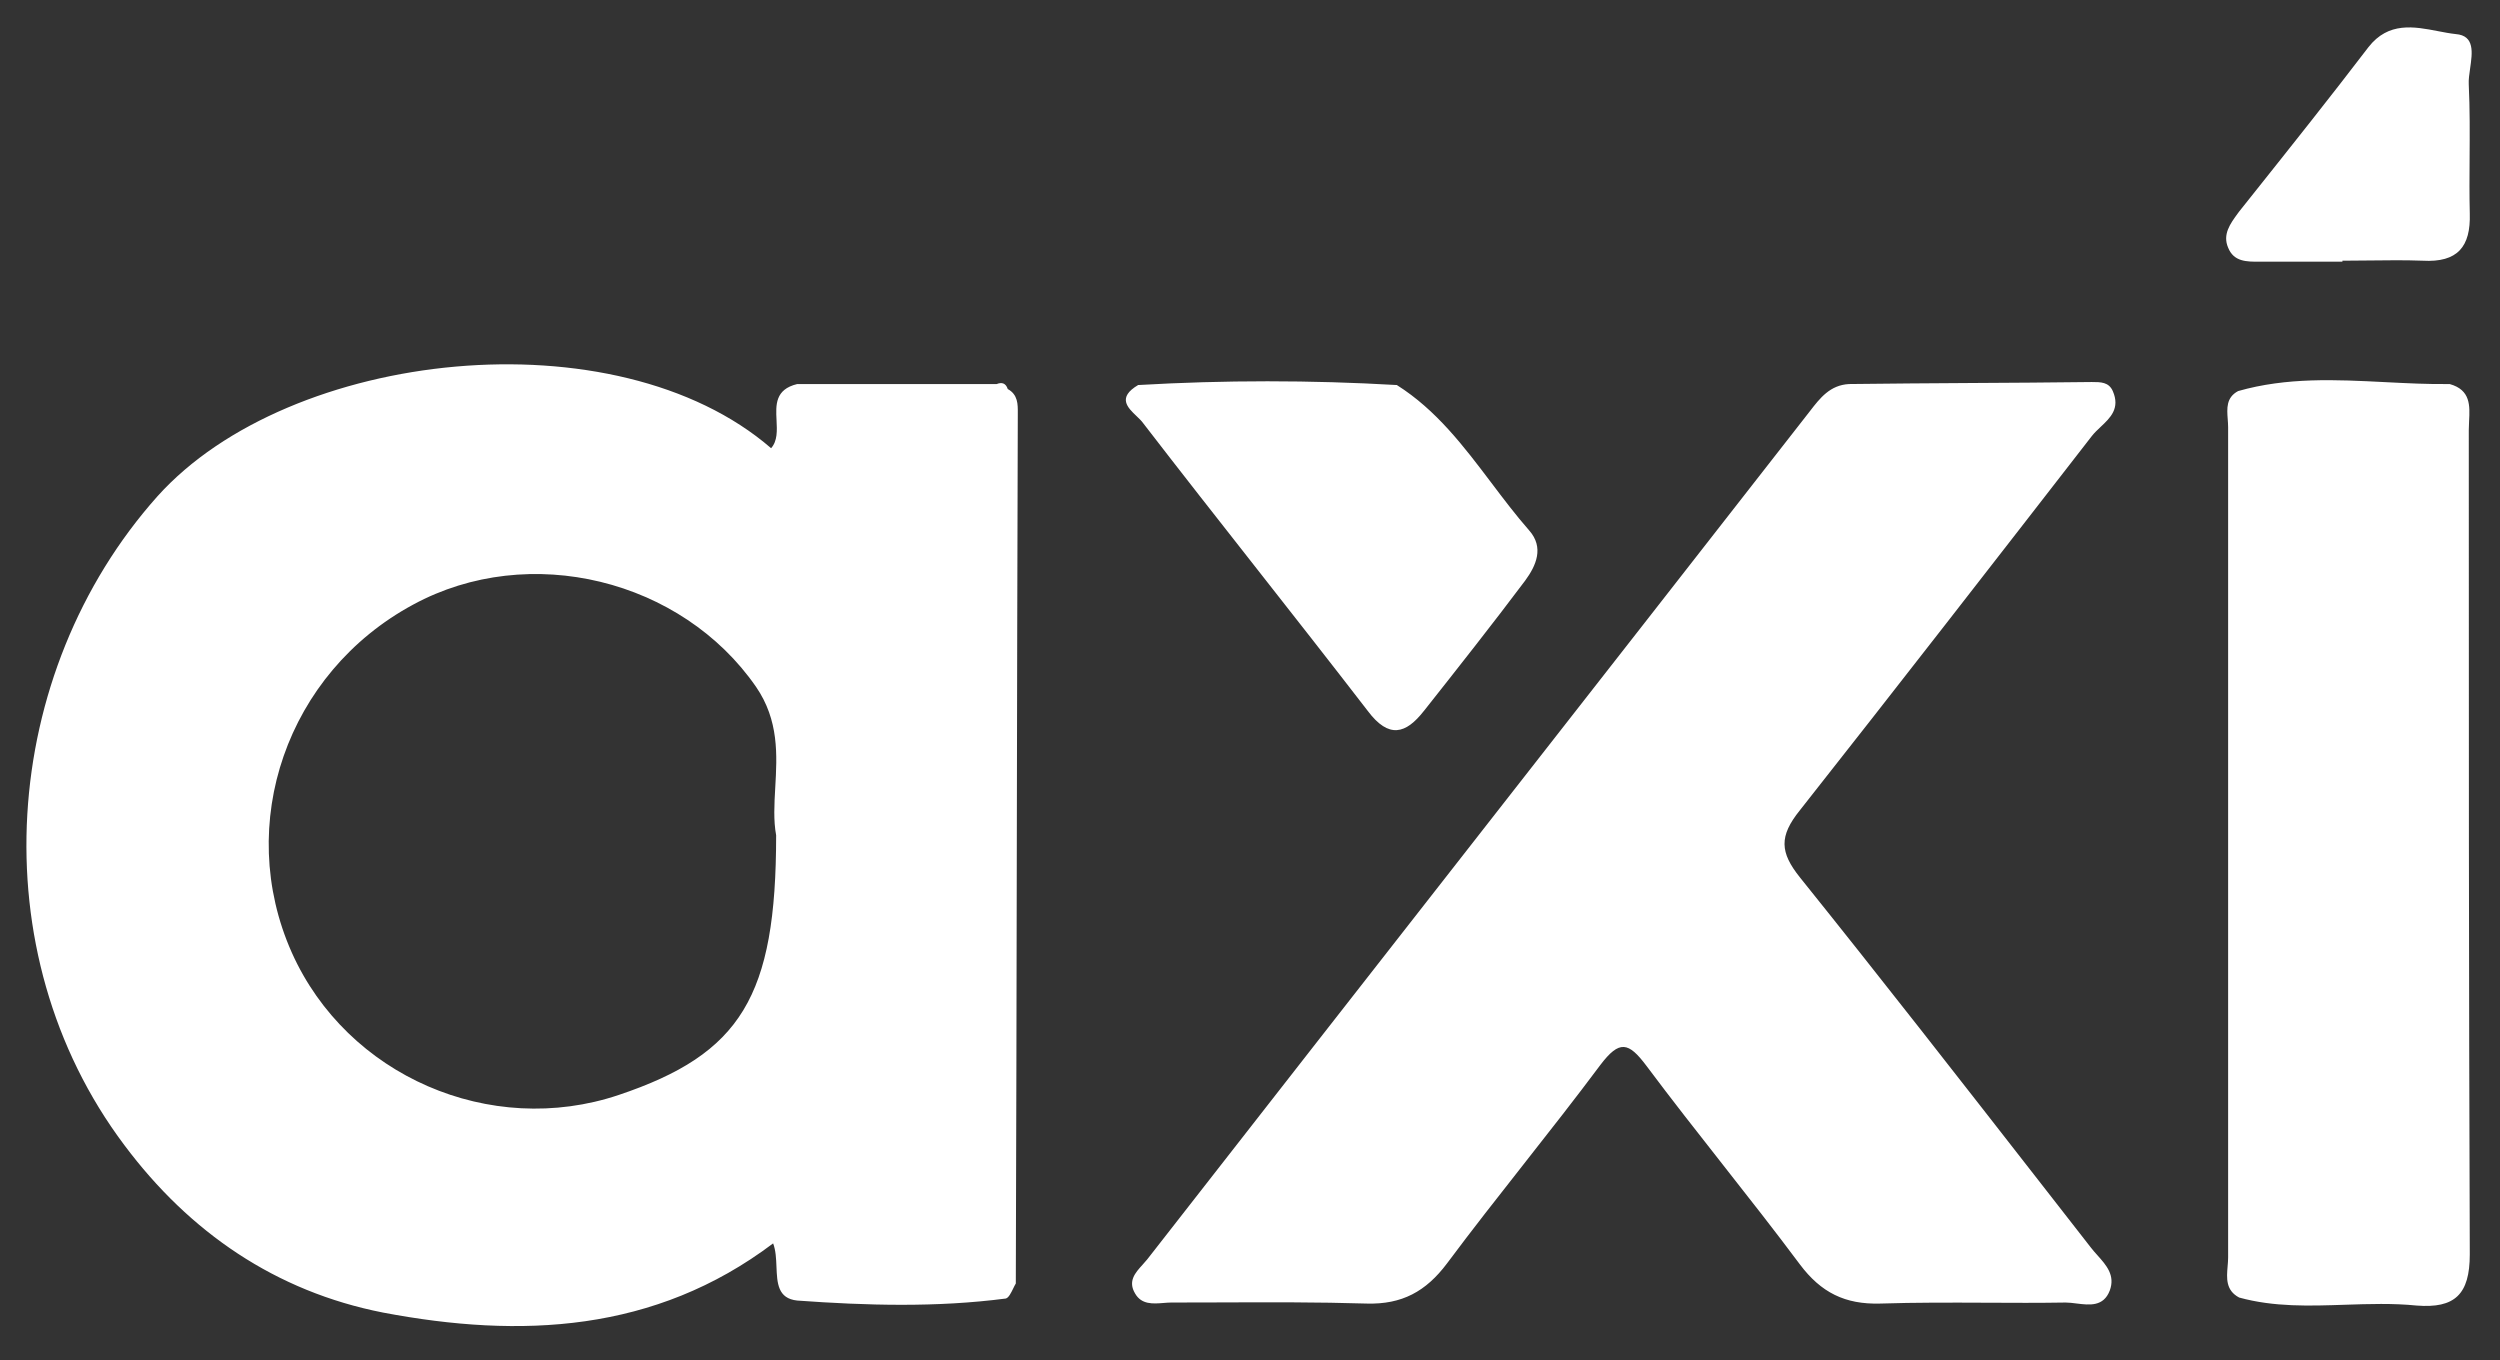 <svg width="68" height="37" viewBox="0 0 68 37" fill="none" xmlns="http://www.w3.org/2000/svg">
<rect x="0" y="0" width="68" height="37" fill="#333333" stroke="none"/>
<path id="Union" fill-rule="evenodd" clip-rule="evenodd" d="M61.532 7.118H63.714V7.091C63.96 7.091 64.204 7.088 64.446 7.085H64.446C64.928 7.079 65.406 7.073 65.896 7.091C66.85 7.145 67.205 6.709 67.178 5.809C67.166 5.306 67.169 4.804 67.173 4.301V4.301C67.177 3.631 67.182 2.961 67.15 2.291C67.143 2.167 67.165 2.017 67.187 1.862C67.249 1.433 67.317 0.967 66.796 0.927C66.64 0.91 66.478 0.879 66.312 0.847C65.665 0.722 64.966 0.586 64.423 1.281C63.383 2.643 62.298 4.005 61.23 5.346L61.23 5.346L60.905 5.754L60.868 5.804C60.661 6.088 60.45 6.375 60.605 6.736C60.759 7.121 61.106 7.12 61.464 7.118L61.532 7.118ZM66.632 10.446C66.049 10.454 65.463 10.424 64.875 10.394C63.542 10.326 62.203 10.258 60.877 10.637C60.55 10.811 60.572 11.108 60.594 11.402C60.599 11.475 60.605 11.548 60.605 11.619V34.202C60.605 34.28 60.598 34.362 60.591 34.444C60.564 34.765 60.536 35.098 60.905 35.293C61.854 35.555 62.822 35.522 63.793 35.489C64.44 35.468 65.088 35.446 65.732 35.511C66.769 35.593 67.178 35.211 67.178 34.12C67.151 26.647 67.151 19.174 67.151 11.7C67.151 11.621 67.155 11.54 67.159 11.458V11.458V11.458V11.458C67.181 11.034 67.204 10.606 66.632 10.446ZM56.895 11.864C56.963 11.776 57.05 11.694 57.138 11.611C57.401 11.363 57.673 11.107 57.468 10.637C57.359 10.391 57.141 10.391 56.895 10.391C55.791 10.405 54.693 10.412 53.595 10.418C52.497 10.425 51.4 10.432 50.295 10.446C49.777 10.473 49.504 10.828 49.231 11.182C46.233 15.025 43.228 18.868 40.223 22.711L40.221 22.714L40.219 22.716L40.217 22.719C37.21 26.565 34.203 30.411 31.203 34.257C31.164 34.305 31.121 34.352 31.078 34.4L31.078 34.4C30.878 34.621 30.673 34.847 30.875 35.184C31.049 35.488 31.361 35.464 31.647 35.441L31.647 35.441C31.72 35.435 31.791 35.429 31.857 35.429C32.3 35.429 32.744 35.428 33.187 35.426C34.516 35.421 35.846 35.416 37.176 35.457C38.13 35.484 38.785 35.13 39.358 34.366C40.039 33.452 40.742 32.559 41.444 31.666L41.444 31.666C42.147 30.772 42.849 29.879 43.531 28.965C44.049 28.284 44.294 28.338 44.785 28.993C45.467 29.906 46.17 30.8 46.872 31.693L46.872 31.693L46.872 31.693C47.574 32.586 48.277 33.48 48.958 34.393C49.531 35.157 50.186 35.484 51.14 35.457C52.106 35.426 53.063 35.43 54.022 35.434H54.022H54.022H54.022H54.023H54.023H54.023C54.742 35.438 55.462 35.441 56.186 35.429C56.278 35.429 56.379 35.442 56.482 35.455C56.835 35.499 57.217 35.546 57.386 35.102C57.538 34.69 57.294 34.416 57.05 34.143C56.987 34.073 56.924 34.002 56.868 33.929C56.398 33.327 55.927 32.723 55.457 32.119C53.307 29.361 51.151 26.595 48.958 23.865C48.413 23.183 48.386 22.747 48.958 22.038C51.604 18.683 54.25 15.273 56.895 11.864ZM34.148 15.423C33.125 14.121 32.102 12.819 31.093 11.509C31.051 11.449 30.985 11.386 30.916 11.32C30.671 11.087 30.383 10.813 30.957 10.473C33.303 10.337 35.648 10.337 37.994 10.473C39.068 11.151 39.816 12.142 40.563 13.13C40.897 13.572 41.231 14.014 41.594 14.428C42.003 14.892 41.785 15.383 41.485 15.792C40.585 16.991 39.658 18.164 38.731 19.337L38.731 19.337L38.73 19.337L38.73 19.337C38.239 19.965 37.776 20.101 37.203 19.337C36.194 18.028 35.171 16.726 34.148 15.423ZM27.111 10.446C27.248 10.391 27.357 10.418 27.411 10.582C27.689 10.733 27.686 11.001 27.684 11.234C27.684 11.254 27.684 11.273 27.684 11.291C27.671 15.232 27.664 19.167 27.657 23.101C27.65 27.035 27.643 30.97 27.63 34.911C27.606 34.95 27.583 34.998 27.559 35.047C27.499 35.17 27.435 35.301 27.357 35.32C25.475 35.566 23.566 35.511 21.684 35.375C21.155 35.32 21.138 34.9 21.12 34.457C21.111 34.237 21.102 34.01 21.029 33.82C17.811 36.248 14.156 36.411 10.419 35.702C7.501 35.129 5.155 33.52 3.382 31.147C-0.573 25.883 0 18.301 4.282 13.5C7.883 9.491 16.747 8.536 20.974 12.191C21.15 11.994 21.136 11.713 21.122 11.431C21.101 11.012 21.08 10.592 21.684 10.446H27.111ZM16.829 29.783C20.156 28.665 21.111 27.11 21.111 22.719C21.036 22.315 21.061 21.876 21.087 21.417C21.137 20.542 21.191 19.595 20.565 18.683C18.547 15.764 14.401 14.728 11.237 16.446C7.801 18.301 6.382 22.419 7.937 25.91C9.437 29.265 13.338 30.956 16.829 29.783Z" fill="white"/>
</svg>
